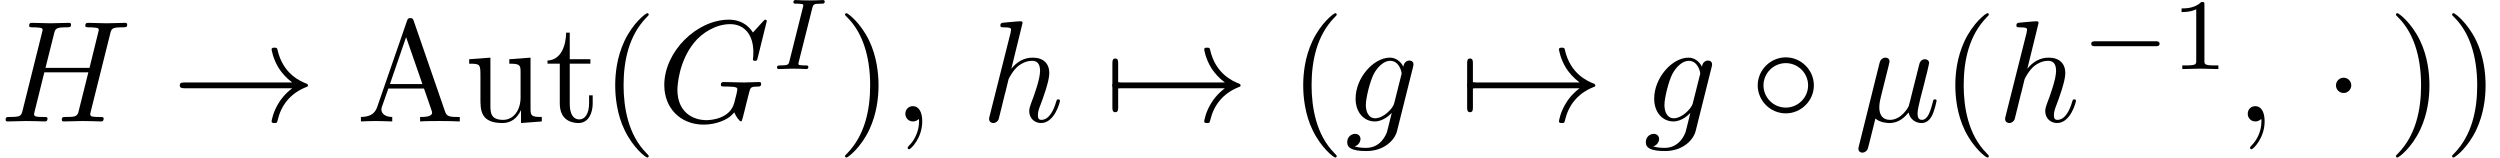 <?xml version='1.0' encoding='ISO-8859-1'?>
<!DOCTYPE svg PUBLIC "-//W3C//DTD SVG 1.1//EN" "http://www.w3.org/Graphics/SVG/1.1/DTD/svg11.dtd">
<!-- This file was generated by dvisvgm 1.0.11 () -->
<!-- Tue Jun 30 02:19:30 2020 -->
<svg height='13.095pt' version='1.1' viewBox='92.4 65.505 207.807 13.095' width='207.807pt' xmlns='http://www.w3.org/2000/svg' xmlns:xlink='http://www.w3.org/1999/xlink'>
<defs>
<path d='M5.208 -1.582C5.32 -1.582 5.488 -1.582 5.488 -1.75C5.488 -1.925 5.327 -1.925 5.208 -1.925H1.036C0.924 -1.925 0.756 -1.925 0.756 -1.757C0.756 -1.582 0.917 -1.582 1.036 -1.582H5.208Z' id='g1-0'/>
<path d='M1.92 -2.5C1.92 -2.79 1.68 -3.03 1.39 -3.03S0.86 -2.79 0.86 -2.5S1.1 -1.97 1.39 -1.97S1.92 -2.21 1.92 -2.5Z' id='g0-1'/>
<path d='M4.44 -2.5C4.44 -3.57 3.55 -4.44 2.5 -4.44C1.42 -4.44 0.55 -3.55 0.55 -2.5C0.55 -1.44 1.42 -0.56 2.5 -0.56C3.55 -0.56 4.44 -1.43 4.44 -2.5ZM2.5 -0.96C1.63 -0.96 0.95 -1.66 0.95 -2.5S1.64 -4.04 2.5 -4.04C3.33 -4.04 4.04 -3.36 4.04 -2.5S3.33 -0.96 2.5 -0.96Z' id='g0-14'/>
<path d='M8.34 -2.3C7.79 -1.88 7.52 -1.47 7.44 -1.34C6.99 -0.65 6.91 -0.02 6.91 -0.01C6.91 0.11 7.03 0.11 7.11 0.11C7.28 0.11 7.29 0.09 7.33 -0.09C7.56 -1.07 8.15 -1.91 9.28 -2.37C9.4 -2.41 9.43 -2.43 9.43 -2.5S9.37 -2.6 9.35 -2.61C8.91 -2.78 7.7 -3.28 7.32 -4.96C7.29 -5.08 7.28 -5.11 7.11 -5.11C7.03 -5.11 6.91 -5.11 6.91 -4.99C6.91 -4.97 7 -4.34 7.42 -3.67C7.62 -3.37 7.91 -3.02 8.34 -2.7H0.91C0.73 -2.7 0.55 -2.7 0.55 -2.5S0.73 -2.3 0.91 -2.3H8.34Z' id='g0-33'/>
<path d='M0.95 -2.3C1.01 -2.3 1.23 -2.3 1.23 -2.5S1.01 -2.7 0.95 -2.7V-4.01C0.95 -4.17 0.95 -4.36 0.75 -4.36S0.55 -4.17 0.55 -4.01V-0.99C0.55 -0.83 0.55 -0.64 0.75 -0.64S0.95 -0.83 0.95 -0.99V-2.3Z' id='g0-55'/>
<path d='M2.31 -3.51C2.36 -3.72 2.46 -4.1 2.46 -4.15C2.46 -4.32 2.34 -4.42 2.17 -4.42C2.14 -4.42 1.86 -4.41 1.77 -4.06L0.33 1.73C0.3 1.85 0.3 1.87 0.3 1.89C0.3 2.04 0.41 2.16 0.58 2.16C0.79 2.16 0.91 1.98 0.93 1.95C0.97 1.86 1.1 1.34 1.48 -0.2C1.8 0.07 2.25 0.11 2.45 0.11C3.15 0.11 3.54 -0.34 3.78 -0.62C3.87 -0.17 4.24 0.11 4.68 0.11C5.03 0.11 5.26 -0.12 5.42 -0.44C5.59 -0.8 5.72 -1.41 5.72 -1.43C5.72 -1.53 5.63 -1.53 5.6 -1.53C5.5 -1.53 5.49 -1.49 5.46 -1.35C5.29 -0.7 5.11 -0.11 4.7 -0.11C4.43 -0.11 4.4 -0.37 4.4 -0.57C4.4 -0.79 4.52 -1.26 4.6 -1.61L4.88 -2.69C4.91 -2.84 5.01 -3.22 5.05 -3.37C5.1 -3.6 5.2 -3.98 5.2 -4.04C5.2 -4.22 5.06 -4.31 4.91 -4.31C4.86 -4.31 4.6 -4.3 4.52 -3.96L4.05 -2.09C3.93 -1.59 3.82 -1.17 3.79 -1.07C3.78 -1.02 3.3 -0.11 2.49 -0.11C1.99 -0.11 1.75 -0.44 1.75 -0.98C1.75 -1.27 1.82 -1.55 1.89 -1.83L2.31 -3.51Z' id='g2-22'/>
<path d='M2.03 -0.01C2.03 -0.67 1.78 -1.06 1.39 -1.06C1.06 -1.06 0.86 -0.81 0.86 -0.53C0.86 -0.26 1.06 0 1.39 0C1.51 0 1.64 -0.04 1.74 -0.13C1.77 -0.15 1.78 -0.16 1.79 -0.16S1.81 -0.15 1.81 -0.01C1.81 0.73 1.46 1.33 1.13 1.66C1.02 1.77 1.02 1.79 1.02 1.82C1.02 1.89 1.07 1.93 1.12 1.93C1.23 1.93 2.03 1.16 2.03 -0.01Z' id='g2-59'/>
<path d='M7.6 -6.95C7.6 -6.98 7.58 -7.05 7.49 -7.05C7.46 -7.05 7.45 -7.04 7.34 -6.93L6.64 -6.16C6.55 -6.3 6.09 -7.05 4.98 -7.05C2.75 -7.05 0.5 -4.84 0.5 -2.52C0.5 -0.93 1.61 0.22 3.23 0.22C3.67 0.22 4.12 0.13 4.48 -0.02C4.98 -0.22 5.17 -0.43 5.35 -0.63C5.44 -0.38 5.7 -0.01 5.8 -0.01C5.85 -0.01 5.87 -0.04 5.87 -0.05C5.89 -0.07 5.99 -0.45 6.04 -0.66L6.23 -1.43C6.27 -1.6 6.32 -1.77 6.36 -1.94C6.47 -2.39 6.48 -2.41 7.05 -2.42C7.1 -2.42 7.21 -2.43 7.21 -2.62C7.21 -2.69 7.16 -2.73 7.08 -2.73C6.85 -2.73 6.26 -2.7 6.03 -2.7C5.72 -2.7 4.94 -2.73 4.63 -2.73C4.54 -2.73 4.42 -2.73 4.42 -2.53C4.42 -2.42 4.5 -2.42 4.72 -2.42C4.73 -2.42 5.02 -2.42 5.25 -2.4C5.51 -2.37 5.56 -2.34 5.56 -2.21C5.56 -2.12 5.45 -1.67 5.35 -1.3C5.07 -0.2 3.77 -0.09 3.42 -0.09C2.46 -0.09 1.41 -0.66 1.41 -2.19C1.41 -2.5 1.51 -4.15 2.56 -5.45C3.1 -6.13 4.07 -6.74 5.06 -6.74C6.08 -6.74 6.67 -5.97 6.67 -4.81C6.67 -4.41 6.64 -4.4 6.64 -4.3S6.75 -4.2 6.79 -4.2C6.92 -4.2 6.92 -4.22 6.97 -4.4L7.6 -6.95Z' id='g2-71'/>
<path d='M7.63 -6.06C7.72 -6.42 7.74 -6.52 8.47 -6.52C8.73 -6.52 8.81 -6.52 8.81 -6.72C8.81 -6.83 8.7 -6.83 8.67 -6.83C8.39 -6.83 7.67 -6.8 7.39 -6.8C7.1 -6.8 6.39 -6.83 6.1 -6.83C6.02 -6.83 5.91 -6.83 5.91 -6.63C5.91 -6.52 6 -6.52 6.19 -6.52C6.21 -6.52 6.4 -6.52 6.57 -6.5C6.75 -6.48 6.84 -6.47 6.84 -6.34C6.84 -6.3 6.83 -6.28 6.8 -6.15L6.2 -3.71H3.15L3.74 -6.06C3.83 -6.42 3.86 -6.52 4.58 -6.52C4.84 -6.52 4.92 -6.52 4.92 -6.72C4.92 -6.83 4.81 -6.83 4.78 -6.83C4.5 -6.83 3.78 -6.8 3.5 -6.8C3.21 -6.8 2.5 -6.83 2.21 -6.83C2.13 -6.83 2.02 -6.83 2.02 -6.63C2.02 -6.52 2.11 -6.52 2.3 -6.52C2.32 -6.52 2.51 -6.52 2.68 -6.5C2.86 -6.48 2.95 -6.47 2.95 -6.34C2.95 -6.3 2.94 -6.27 2.91 -6.15L1.57 -0.78C1.47 -0.39 1.45 -0.31 0.66 -0.31C0.48 -0.31 0.39 -0.31 0.39 -0.11C0.39 0 0.51 0 0.53 0C0.81 0 1.52 -0.03 1.8 -0.03C2.01 -0.03 2.23 -0.02 2.44 -0.02C2.66 -0.02 2.88 0 3.09 0C3.17 0 3.29 0 3.29 -0.2C3.29 -0.31 3.2 -0.31 3.01 -0.31C2.64 -0.31 2.36 -0.31 2.36 -0.49C2.36 -0.55 2.38 -0.6 2.39 -0.66L3.07 -3.4H6.12C5.7 -1.74 5.47 -0.79 5.43 -0.64C5.33 -0.32 5.14 -0.31 4.52 -0.31C4.37 -0.31 4.28 -0.31 4.28 -0.11C4.28 0 4.4 0 4.42 0C4.7 0 5.41 -0.03 5.69 -0.03C5.9 -0.03 6.12 -0.02 6.33 -0.02C6.55 -0.02 6.77 0 6.98 0C7.06 0 7.18 0 7.18 -0.2C7.18 -0.31 7.09 -0.31 6.9 -0.31C6.53 -0.31 6.25 -0.31 6.25 -0.49C6.25 -0.55 6.27 -0.6 6.28 -0.66L7.63 -6.06Z' id='g2-72'/>
<path d='M4.71 -3.77C4.72 -3.83 4.74 -3.88 4.74 -3.95C4.74 -4.12 4.62 -4.22 4.45 -4.22C4.35 -4.22 4.08 -4.15 4.04 -3.79C3.86 -4.16 3.51 -4.42 3.11 -4.42C1.97 -4.42 0.73 -3.02 0.73 -1.58C0.73 -0.59 1.34 0 2.06 0C2.65 0 3.12 -0.47 3.22 -0.58L3.23 -0.57C3.02 0.32 2.9 0.73 2.9 0.75C2.86 0.84 2.52 1.83 1.46 1.83C1.27 1.83 0.94 1.82 0.66 1.73C0.96 1.64 1.07 1.38 1.07 1.21C1.07 1.05 0.96 0.86 0.69 0.86C0.47 0.86 0.15 1.04 0.15 1.44C0.15 1.85 0.52 2.05 1.48 2.05C2.73 2.05 3.45 1.27 3.6 0.67L4.71 -3.77ZM3.41 -1.28C3.35 -1.02 3.12 -0.77 2.9 -0.58C2.69 -0.4 2.38 -0.22 2.09 -0.22C1.59 -0.22 1.44 -0.74 1.44 -1.14C1.44 -1.62 1.73 -2.8 2 -3.31C2.27 -3.8 2.7 -4.2 3.12 -4.2C3.78 -4.2 3.92 -3.39 3.92 -3.34S3.9 -3.23 3.89 -3.19L3.41 -1.28Z' id='g2-103'/>
<path d='M2.87 -6.83C2.87 -6.84 2.87 -6.94 2.74 -6.94C2.51 -6.94 1.78 -6.86 1.52 -6.84C1.44 -6.83 1.33 -6.82 1.33 -6.64C1.33 -6.52 1.42 -6.52 1.57 -6.52C2.05 -6.52 2.07 -6.45 2.07 -6.35L2.04 -6.15L0.59 -0.39C0.55 -0.25 0.55 -0.23 0.55 -0.17C0.55 0.06 0.75 0.11 0.84 0.11C1 0.11 1.16 -0.01 1.21 -0.15L1.4 -0.91L1.62 -1.81C1.68 -2.03 1.74 -2.25 1.79 -2.48C1.81 -2.54 1.89 -2.87 1.9 -2.93C1.93 -3.02 2.24 -3.58 2.58 -3.85C2.8 -4.01 3.11 -4.2 3.54 -4.2S4.08 -3.86 4.08 -3.5C4.08 -2.96 3.7 -1.87 3.46 -1.26C3.38 -1.03 3.33 -0.91 3.33 -0.71C3.33 -0.24 3.68 0.11 4.15 0.11C5.09 0.11 5.46 -1.35 5.46 -1.43C5.46 -1.53 5.37 -1.53 5.34 -1.53C5.24 -1.53 5.24 -1.5 5.19 -1.35C5.04 -0.82 4.72 -0.11 4.17 -0.11C4 -0.11 3.93 -0.21 3.93 -0.44C3.93 -0.69 4.02 -0.93 4.11 -1.15C4.27 -1.58 4.72 -2.77 4.72 -3.35C4.72 -4 4.32 -4.42 3.57 -4.42C2.94 -4.42 2.46 -4.11 2.09 -3.65L2.87 -6.83Z' id='g2-104'/>
<path d='M2.891 -4.228C2.954 -4.466 2.968 -4.529 3.493 -4.529C3.668 -4.529 3.752 -4.529 3.752 -4.676C3.752 -4.739 3.703 -4.781 3.64 -4.781C3.493 -4.781 3.318 -4.76 3.171 -4.76C3.017 -4.76 2.849 -4.753 2.695 -4.753C2.695 -4.753 2.212 -4.76 2.212 -4.76C2.058 -4.76 1.883 -4.781 1.729 -4.781C1.687 -4.781 1.582 -4.781 1.582 -4.627C1.582 -4.529 1.659 -4.529 1.813 -4.529C1.82 -4.529 1.96 -4.529 2.079 -4.515C2.219 -4.501 2.268 -4.494 2.268 -4.417C2.268 -4.375 2.254 -4.326 2.24 -4.27L1.309 -0.553C1.253 -0.322 1.232 -0.252 0.707 -0.252C0.518 -0.252 0.448 -0.252 0.448 -0.098C0.448 -0.091 0.448 0 0.56 0C0.77 0 1.295 -0.028 1.505 -0.028L1.988 -0.021C2.142 -0.021 2.317 0 2.471 0C2.513 0 2.618 0 2.618 -0.154C2.618 -0.252 2.534 -0.252 2.394 -0.252C2.38 -0.252 2.233 -0.252 2.093 -0.266C1.932 -0.28 1.932 -0.308 1.932 -0.371C1.932 -0.378 1.932 -0.42 1.96 -0.525L2.891 -4.228Z' id='g3-73'/>
<path d='M3.31 2.4C3.31 2.37 3.31 2.35 3.14 2.18C1.89 0.92 1.57 -0.97 1.57 -2.5C1.57 -4.24 1.95 -5.98 3.18 -7.23C3.31 -7.35 3.31 -7.37 3.31 -7.4C3.31 -7.47 3.27 -7.5 3.21 -7.5C3.11 -7.5 2.21 -6.82 1.62 -5.55C1.11 -4.45 0.99 -3.34 0.99 -2.5C0.99 -1.72 1.1 -0.51 1.65 0.62C2.25 1.85 3.11 2.5 3.21 2.5C3.27 2.5 3.31 2.47 3.31 2.4Z' id='g4-40'/>
<path d='M2.89 -2.5C2.89 -3.28 2.78 -4.49 2.23 -5.62C1.63 -6.85 0.77 -7.5 0.67 -7.5C0.61 -7.5 0.57 -7.46 0.57 -7.4C0.57 -7.37 0.57 -7.35 0.76 -7.17C1.74 -6.18 2.31 -4.59 2.31 -2.5C2.31 -0.79 1.94 0.97 0.7 2.23C0.57 2.35 0.57 2.37 0.57 2.4C0.57 2.46 0.61 2.5 0.67 2.5C0.77 2.5 1.67 1.82 2.26 0.55C2.77 -0.55 2.89 -1.66 2.89 -2.5Z' id='g4-41'/>
<path d='M3.98 -6.96C3.93 -7.09 3.91 -7.16 3.75 -7.16S3.56 -7.1 3.51 -6.96L1.44 -0.98C1.26 -0.47 0.86 -0.32 0.32 -0.31V0C0.55 -0.01 0.98 -0.03 1.34 -0.03C1.65 -0.03 2.17 -0.01 2.49 0V-0.31C1.99 -0.31 1.74 -0.56 1.74 -0.82C1.74 -0.85 1.75 -0.95 1.76 -0.97L2.22 -2.28H4.69L5.22 -0.75C5.23 -0.71 5.25 -0.65 5.25 -0.61C5.25 -0.31 4.69 -0.31 4.42 -0.31V0C4.78 -0.03 5.48 -0.03 5.86 -0.03C6.29 -0.03 6.75 -0.02 7.17 0V-0.31H6.99C6.39 -0.31 6.25 -0.38 6.14 -0.71L3.98 -6.96ZM3.45 -5.84L4.58 -2.59H2.33L3.45 -5.84Z' id='g4-65'/>
<path d='M1.73 -4H3.16V-4.31H1.73V-6.15H1.48C1.47 -5.33 1.17 -4.26 0.19 -4.22V-4H1.04V-1.24C1.04 -0.01 1.97 0.11 2.33 0.11C3.04 0.11 3.32 -0.6 3.32 -1.24V-1.81H3.07V-1.26C3.07 -0.52 2.77 -0.14 2.4 -0.14C1.73 -0.14 1.73 -1.05 1.73 -1.22V-4Z' id='g4-116'/>
<path d='M3.91 -0.79V0.11L5.35 0V-0.31C4.65 -0.31 4.57 -0.38 4.57 -0.87V-4.42L3.1 -4.31V-4C3.8 -4 3.88 -3.93 3.88 -3.44V-1.66C3.88 -0.79 3.4 -0.11 2.67 -0.11C1.83 -0.11 1.79 -0.58 1.79 -1.1V-4.42L0.32 -4.31V-4C1.1 -4 1.1 -3.97 1.1 -3.08V-1.58C1.1 -0.8 1.1 0.11 2.62 0.11C3.18 0.11 3.62 -0.17 3.91 -0.79Z' id='g4-117'/>
<path d='M2.345 -4.452C2.345 -4.641 2.331 -4.648 2.135 -4.648C1.687 -4.207 1.05 -4.2 0.763 -4.2V-3.948C0.931 -3.948 1.393 -3.948 1.778 -4.144V-0.574C1.778 -0.343 1.778 -0.252 1.078 -0.252H0.812V0C0.938 -0.007 1.799 -0.028 2.058 -0.028C2.275 -0.028 3.157 -0.007 3.311 0V-0.252H3.045C2.345 -0.252 2.345 -0.343 2.345 -0.574V-4.452Z' id='g5-49'/>
</defs>
<g id='page1' transform='matrix(1.2 0 0 1.2 0 0)'>
<use x='77' xlink:href='#g2-72' y='63'/>
<use x='88.903' xlink:href='#g0-33' y='63'/>
<use x='101.68' xlink:href='#g4-65' y='63'/>
<use x='109.18' xlink:href='#g4-117' y='63'/>
<use x='114.736' xlink:href='#g4-116' y='63'/>
<use x='118.625' xlink:href='#g4-40' y='63'/>
<use x='122.514' xlink:href='#g2-71' y='63'/>
<use x='130.376' xlink:href='#g3-73' y='59.371'/>
<use x='134.965' xlink:href='#g4-41' y='63'/>
<use x='138.853' xlink:href='#g2-59' y='63'/>
<use x='144.964' xlink:href='#g2-104' y='63'/>
<use x='153.504' xlink:href='#g0-55' y='63'/>
<use x='153.504' xlink:href='#g0-33' y='63'/>
<use x='166.282' xlink:href='#g4-40' y='63'/>
<use x='170.17' xlink:href='#g2-103' y='63'/>
<use x='178.077' xlink:href='#g0-55' y='63'/>
<use x='178.077' xlink:href='#g0-33' y='63'/>
<use x='190.854' xlink:href='#g2-103' y='63'/>
<use x='198.205' xlink:href='#g0-14' y='63'/>
<use x='205.427' xlink:href='#g2-22' y='63'/>
<use x='211.453' xlink:href='#g4-40' y='63'/>
<use x='215.342' xlink:href='#g2-104' y='63'/>
<use x='221.103' xlink:href='#g1-0' y='59.371'/>
<use x='227.353' xlink:href='#g5-49' y='59.371'/>
<use x='231.839' xlink:href='#g2-59' y='63'/>
<use x='237.95' xlink:href='#g0-1' y='63'/>
<use x='242.395' xlink:href='#g4-41' y='63'/>
<use x='246.284' xlink:href='#g4-41' y='63'/>
</g>
</svg>
